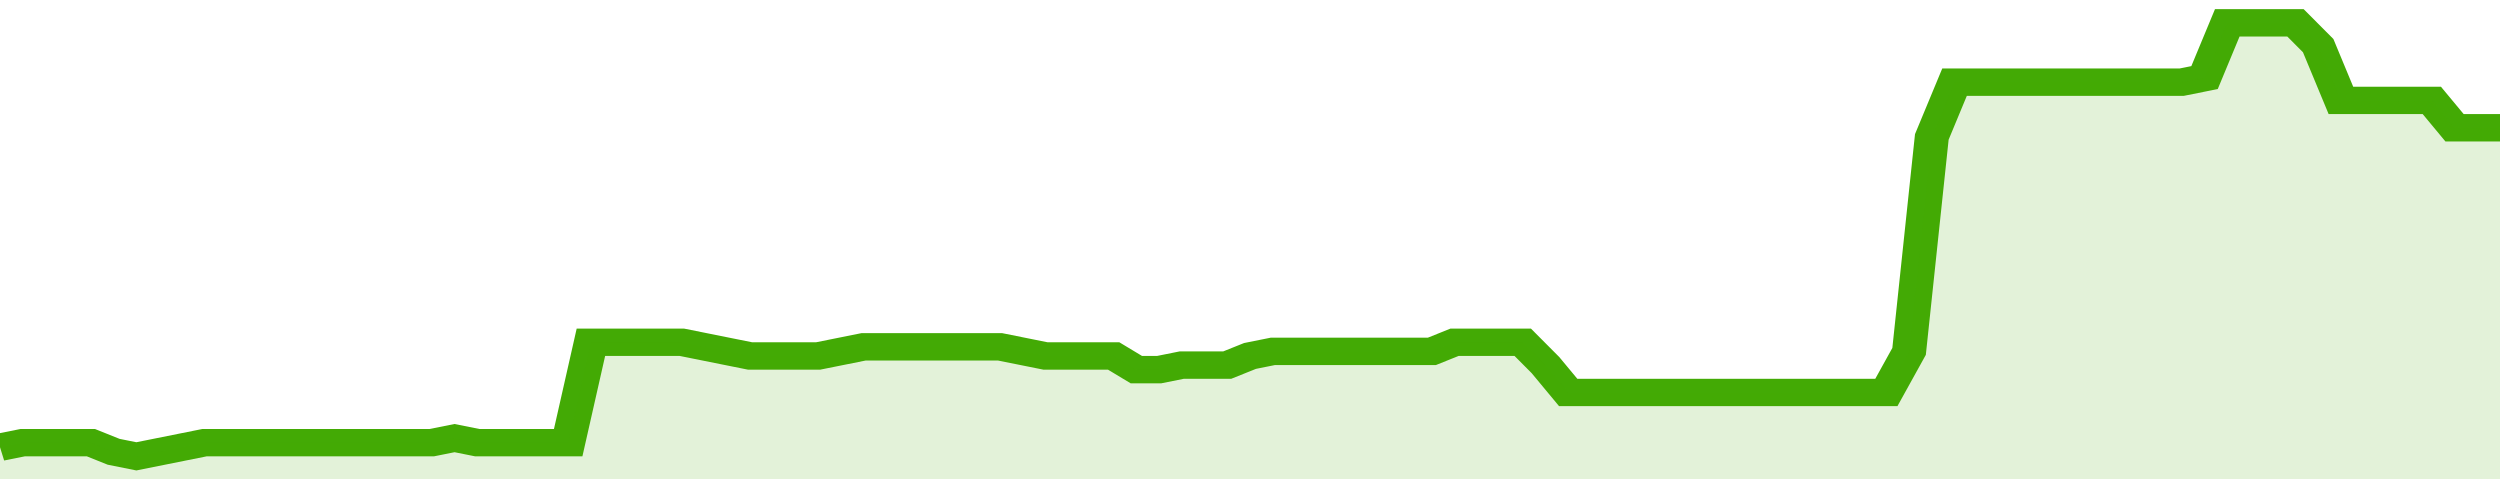 <svg xmlns="http://www.w3.org/2000/svg" viewBox="0 0 440 105" width="120" height="23" preserveAspectRatio="none">
				 <polyline fill="none" stroke="#43AA05" stroke-width="6" points="0, 98 4, 97 8, 97 12, 97 16, 97 20, 99 24, 100 28, 99 32, 98 36, 97 40, 97 44, 97 48, 97 52, 97 56, 97 60, 97 64, 97 68, 97 72, 97 76, 97 80, 96 84, 97 88, 97 92, 97 96, 97 100, 97 104, 75 108, 75 112, 75 116, 75 120, 75 124, 76 128, 77 132, 78 136, 78 140, 78 144, 78 148, 77 152, 76 156, 76 160, 76 164, 76 168, 76 172, 76 176, 76 180, 77 184, 78 188, 78 192, 78 196, 78 200, 81 204, 81 208, 80 212, 80 216, 80 220, 78 224, 77 228, 77 232, 77 236, 77 240, 77 244, 77 248, 77 252, 77 256, 75 260, 75 264, 75 268, 75 272, 80 276, 86 280, 86 284, 86 288, 86 292, 86 296, 86 300, 86 304, 86 308, 86 312, 86 316, 86 320, 86 324, 86 328, 86 332, 86 336, 77 340, 30 344, 18 348, 18 352, 18 356, 18 360, 18 364, 18 368, 18 372, 18 376, 18 380, 18 384, 18 388, 17 392, 5 396, 5 400, 5 404, 5 408, 10 412, 22 416, 22 420, 22 424, 22 428, 22 432, 28 436, 28 440, 28 440, 28 "> </polyline>
				 <polygon fill="#43AA05" opacity="0.15" points="0, 105 0, 98 4, 97 8, 97 12, 97 16, 97 20, 99 24, 100 28, 99 32, 98 36, 97 40, 97 44, 97 48, 97 52, 97 56, 97 60, 97 64, 97 68, 97 72, 97 76, 97 80, 96 84, 97 88, 97 92, 97 96, 97 100, 97 104, 75 108, 75 112, 75 116, 75 120, 75 124, 76 128, 77 132, 78 136, 78 140, 78 144, 78 148, 77 152, 76 156, 76 160, 76 164, 76 168, 76 172, 76 176, 76 180, 77 184, 78 188, 78 192, 78 196, 78 200, 81 204, 81 208, 80 212, 80 216, 80 220, 78 224, 77 228, 77 232, 77 236, 77 240, 77 244, 77 248, 77 252, 77 256, 75 260, 75 264, 75 268, 75 272, 80 276, 86 280, 86 284, 86 288, 86 292, 86 296, 86 300, 86 304, 86 308, 86 312, 86 316, 86 320, 86 324, 86 328, 86 332, 86 336, 77 340, 30 344, 18 348, 18 352, 18 356, 18 360, 18 364, 18 368, 18 372, 18 376, 18 380, 18 384, 18 388, 17 392, 5 396, 5 400, 5 404, 5 408, 10 412, 22 416, 22 420, 22 424, 22 428, 22 432, 28 436, 28 440, 28 440, 105 "></polygon>
			</svg>